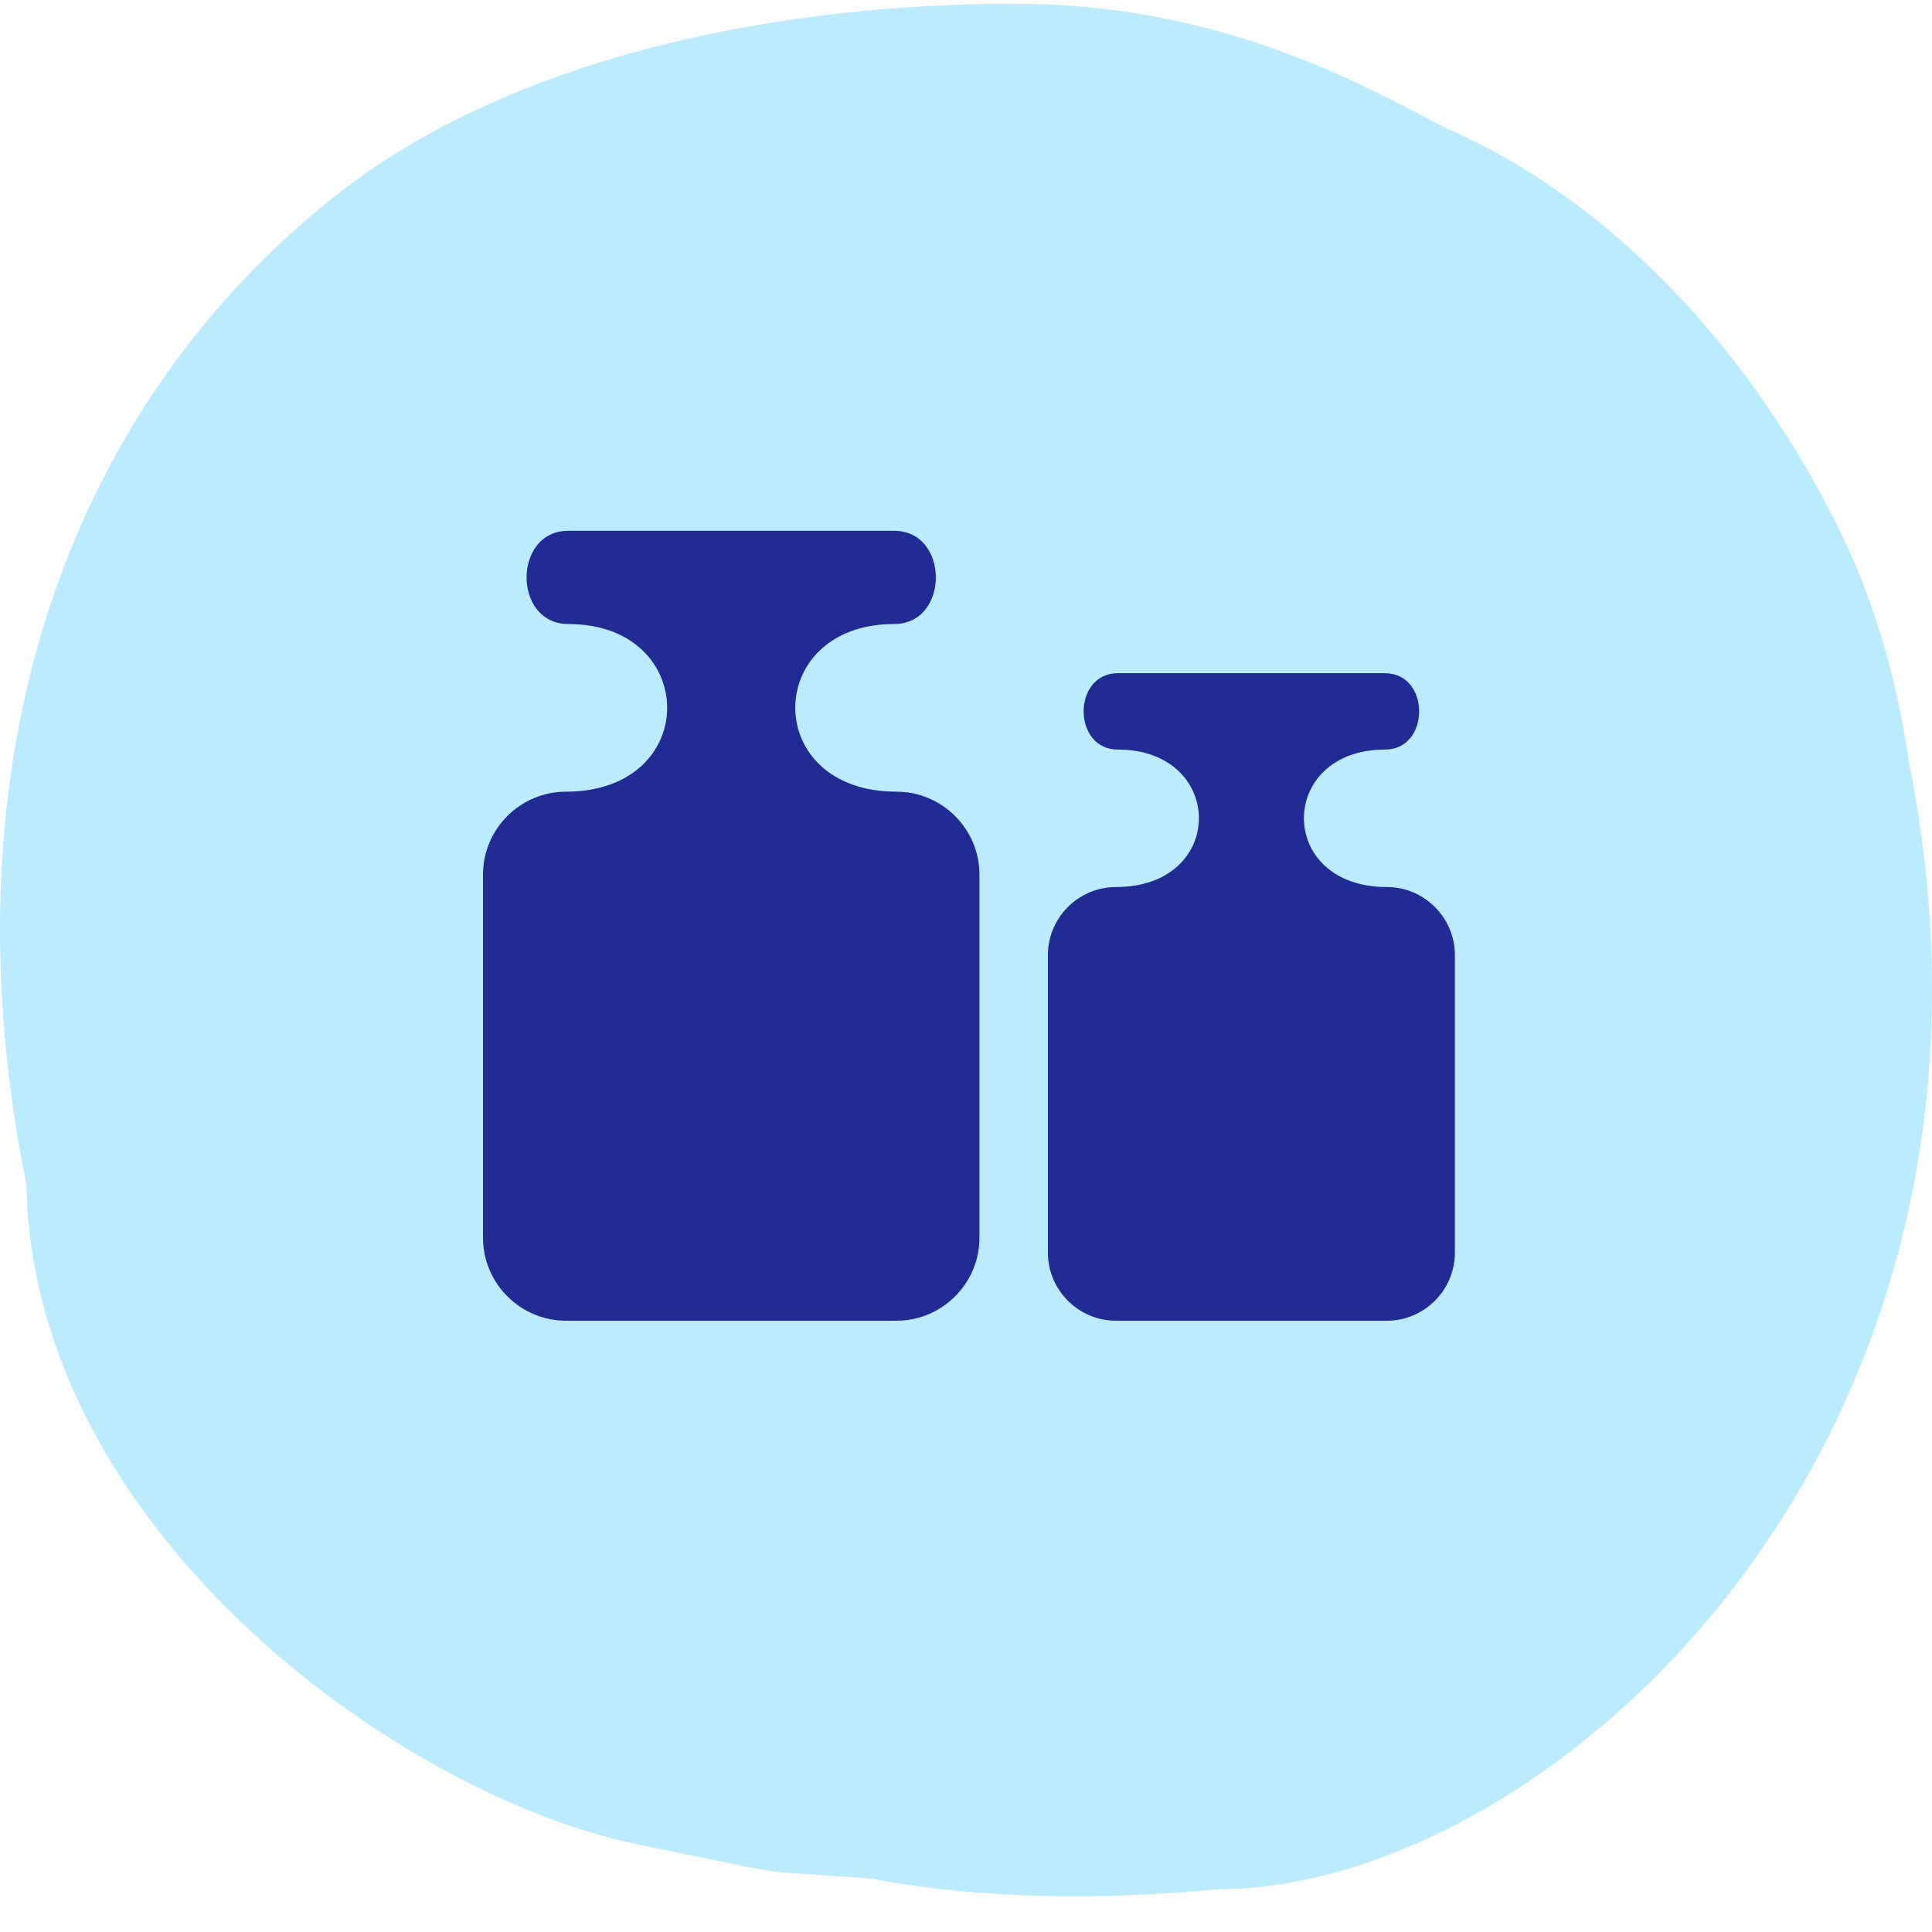 <svg xmlns="http://www.w3.org/2000/svg" fill="none" viewBox="0 0 48 48" height="48" width="48">
<rect fill="#1C2026" transform="rotate(-15 9.314 23.065)" height="4.393" width="27.238" y="23.065" x="9.314"></rect>
<path fill="#BAEBFF" d="M0.657 29.436C0.809 38.095 10.077 44.714 16 45.856C18.173 46.293 18.675 46.423 19.185 46.489C19.628 46.546 20.077 46.554 21.627 46.671C24.422 47.198 27.382 47.209 30.259 46.937C38.452 46.937 50.818 35.896 47.424 18.919C47.134 16.915 46.583 14.99 45.757 13.285C43.633 8.905 40.167 5.02 35.896 3.17C35.813 3.127 35.728 3.082 35.641 3.036C33.478 1.895 30.064 0.093 25.205 0.093C19.714 0.093 12.805 1.247 8.18 4.985C1.24 10.594 -1.343 19.564 0.657 29.436Z"></path>
<path fill="#202B93" d="M14.121 13.187H22.213C23.597 13.187 23.597 15.504 22.213 15.504C18.954 15.504 18.905 19.669 22.273 19.669C23.407 19.669 24.334 20.596 24.334 21.729V30.753C24.334 31.886 23.407 32.813 22.273 32.813H14.06C12.927 32.812 12 31.885 12 30.751V21.728C12 20.596 12.927 19.669 14.06 19.669C17.429 19.669 17.379 15.504 14.121 15.504C12.736 15.504 12.736 13.187 14.121 13.187ZM27.773 16.725H34.408C35.542 16.725 35.542 18.623 34.408 18.623C31.736 18.623 31.697 22.038 34.456 22.038C35.384 22.038 36.146 22.798 36.146 23.728V31.123C36.146 32.051 35.386 32.813 34.456 32.813H27.725C26.796 32.813 26.035 32.053 26.035 31.123V23.728C26.035 22.799 26.795 22.038 27.725 22.038C30.486 22.038 30.445 18.623 27.773 18.623C26.639 18.623 26.639 16.725 27.773 16.725Z" clip-rule="evenodd" fill-rule="evenodd"></path>
</svg>
